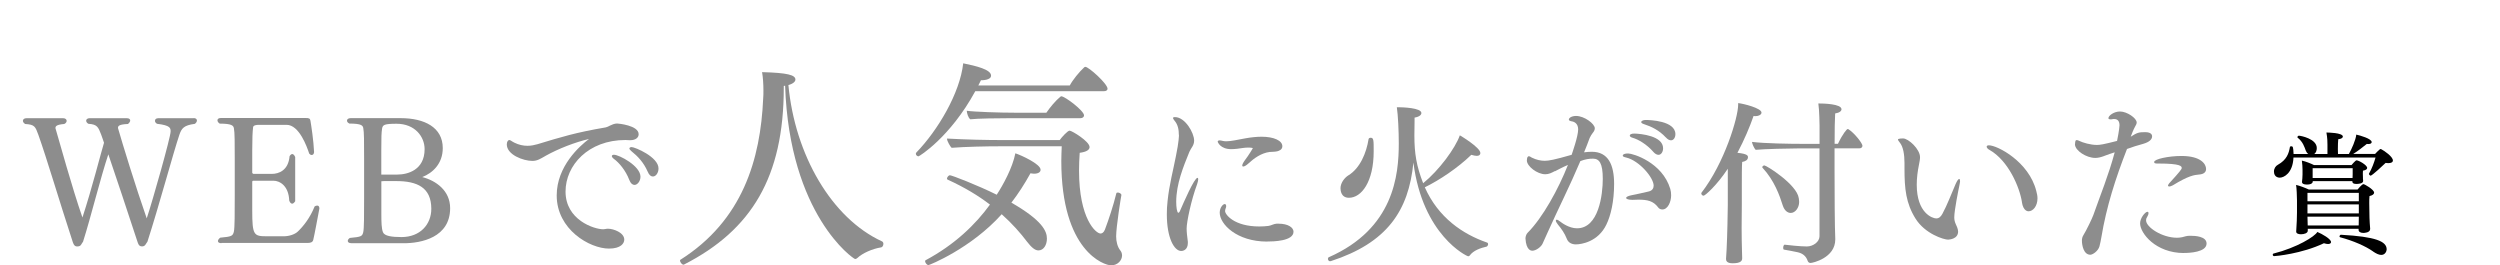 <?xml version="1.0" encoding="UTF-8"?>
<svg id="_レイヤー_2" data-name="レイヤー 2" xmlns="http://www.w3.org/2000/svg" viewBox="0 0 410.32 43.55">
  <defs>
    <style>
      .cls-1 {
        fill: #8d8d8d;
      }
    </style>
  </defs>
  <g id="design">
    <g>
      <g>
        <path class="cls-1" d="M31.77,19.38c.37,0,.55.17.55.4,0,.17-.12.4-.35.55-1.79.23-2.16.72-2.53,1.79-1.01,2.99-3.34,11.66-5.24,17.54-.29.37-.35.78-.89.78s-.63-.43-.78-.86c-1.53-4.72-3.54-10.65-4.75-14.25-1.3,3.89-2.85,10.25-4.15,14.34-.32.37-.26.78-.98.78-.49,0-.63-.49-.75-.86-2.16-6.59-4.23-13.62-5.61-17.48-.49-1.32-.58-1.67-2.16-1.76-.26-.17-.37-.35-.37-.52,0-.23.2-.43.58-.43h6.02c.37,0,.58.2.58.43,0,.2-.14.4-.4.52-1.35.11-1.44.4-1.44.69.72,2.42,2.68,9.62,4.43,14.66,1.58-4.84,2.99-10.45,3.54-12.27-.12-.32-.35-1.07-.46-1.32-.49-1.27-.66-1.7-2.1-1.79-.26-.14-.37-.35-.37-.52,0-.2.2-.4.55-.4h6.13c.37,0,.55.17.55.37,0,.17-.14.4-.37.58-1.47.06-1.64.32-1.64.66.69,2.42,2.91,9.67,4.72,14.83.98-2.94,3.92-13.33,3.92-14.25,0-.55,0-1.01-2.22-1.27-.23-.12-.35-.32-.35-.49,0-.23.17-.43.55-.43h5.82Z"/>
        <path class="cls-1" d="M36.35,39.91c-.4,0-.58-.14-.58-.35,0-.17.14-.37.37-.55,1.93-.17,2.07-.29,2.25-1.01.14-.66.14-3.02.14-5.99v-5.64c0-2.94,0-4.64-.14-5.33-.09-.4-.29-.75-2.33-.75-.26-.17-.37-.37-.37-.55,0-.2.17-.37.55-.37h13.96c.49,0,.69.06.75.43.14.83.52,3.28.6,5.18-.03.32-.2.46-.4.46-.14,0-.29-.09-.4-.23-.37-1.12-1.64-4.72-3.71-4.72h-4.55c-.4,0-.92.06-.95.4-.09.81-.14,1.7-.14,3.77v3.71c.06.12.14.17.2.17h3.02c1.12,0,2.71-.55,2.91-2.91.14-.23.32-.35.43-.35.17,0,.35.17.49.49v7.26c-.17.26-.35.4-.49.4-.2,0-.37-.17-.49-.52-.09-2.39-1.53-3.25-2.59-3.25h-3.28c-.14,0-.2.06-.2.2v4.69c0,4.09.26,4.23,2.42,4.23h2.76c.89,0,1.81-.32,2.27-.75.92-.86,2.04-2.27,2.79-4.15.14-.09.29-.14.43-.14.2,0,.35.14.35.49-.35,1.84-.78,4.2-1.01,5.15-.09.37-.43.49-.86.49h-14.2Z"/>
        <path class="cls-1" d="M57.63,39.91c-.37,0-.55-.17-.55-.37,0-.17.14-.37.35-.49,1.93-.17,2.02-.29,2.19-.95.14-.6.14-2.82.14-5.61v-6.48c0-2.79,0-4.35-.14-5.01-.09-.37-.23-.72-2.27-.72-.26-.12-.4-.29-.4-.49s.2-.4.58-.4h8.23c3.89,0,6.91,1.5,6.91,4.92,0,2.56-1.67,4.09-3.37,4.75,2.25.58,4.58,2.22,4.58,5.1,0,4.84-4.78,5.76-7.6,5.76h-8.64ZM65.23,28.65c1.64,0,4.46-.72,4.46-4.17,0-2.04-1.58-4.17-4.61-4.17-2.04,0-2.22.2-2.36.72-.12.81-.14,1.35-.14,3.74v3.89h2.65ZM63.02,29.72c-.2,0-.35.03-.43.03v5.3c0,1.47.03,2.45.26,3.05.23.63,1.41.81,3.05.81,3.05,0,4.89-2.07,4.89-4.64,0-3.51-2.33-4.55-5.76-4.55h-2.02Z"/>
        <path class="cls-1" d="M89.51,25.6c-.81.46-1.32.81-2.13.81-1.5,0-4.2-1.01-4.2-2.71,0-.46.23-.72.4-.72.2,0,.37.2.83.43.75.37,1.47.52,2.16.52.6,0,1.15-.12,1.64-.26,3.89-1.18,6.31-1.93,11.2-2.76.17-.03.49-.17.69-.29.29-.14.75-.35,1.18-.35.14,0,3.54.29,3.54,1.76,0,.55-.49.98-1.38.98h-.17c-.23,0-.43-.03-.63-.03-6.08,0-9.82,4.15-9.82,8.46,0,4.66,4.69,6.19,6.19,6.19.23,0,.35-.06.63-.09h.17c.86,0,2.65.63,2.65,1.79,0,.6-.55,1.47-2.51,1.47-3.17,0-8.58-3.14-8.58-8.72,0-4.81,3.8-8.15,5.3-9.27-2.25.52-5.01,1.58-7.17,2.79ZM103.28,29.52c-.6-1.56-1.67-2.82-2.51-3.43-.23-.17-.35-.35-.35-.46,0-.14.12-.23.35-.23.86,0,4.35,1.84,4.35,3.6,0,.72-.49,1.35-.98,1.35-.32,0-.63-.23-.86-.83ZM106.3,28.17c-.66-1.53-1.67-2.56-2.65-3.34-.23-.2-.35-.35-.35-.46,0-.14.17-.23.37-.23.52,0,4.41,1.61,4.41,3.51,0,.72-.43,1.32-.92,1.32-.32,0-.63-.23-.86-.81Z"/>
        <path class="cls-1" d="M128.64,14.1v.29c0,14.65-5.29,23.36-16.34,29.01-.04.04-.07.04-.11.04-.29,0-.58-.43-.58-.68,0-.04,0-.07.04-.11,10.26-6.48,13.17-16.52,13.61-26.49.04-.4.04-.83.04-1.3,0-1.04-.07-2.16-.22-3.02,4.18.11,5.47.47,5.47,1.22,0,.32-.36.68-1.15.9,1.08,11.48,7.09,21.85,15.37,25.66.14.07.22.22.22.4,0,.25-.14.54-.36.58-1.44.22-3.1.97-3.89,1.73-.11.11-.25.18-.4.18-.25,0-10.76-7.2-11.48-28.44l-.22.04Z"/>
        <path class="cls-1" d="M160.07,14.97c-4.14,7.6-9.21,10.69-9.32,10.69-.22,0-.43-.22-.43-.4,0-.07,0-.14.07-.22,3.53-3.64,7.16-9.75,7.7-14.65,2.09.43,4.57,1.01,4.57,2.02,0,.76-1.44.76-1.66.76l-.43.86h15.01c.47-.9,1.55-2.23,2.38-2.99.07-.04.11-.07.18-.07.54,0,3.64,2.77,3.64,3.6,0,.25-.25.4-.61.4h-21.09ZM152.41,43.51c-.32,0-.58-.43-.58-.65,0-.07.04-.11.07-.14,4.79-2.56,8.21-5.87,10.58-9.14-1.87-1.44-4.18-2.84-6.95-4.1-.07-.04-.11-.11-.11-.14,0-.25.29-.58.47-.58.32,0,4.61,1.66,7.7,3.2,1.01-1.55,2.59-4.39,3.06-6.8.97.32,4.14,1.76,4.14,2.7,0,.4-.4.65-1.08.65-.14,0-.36-.04-.58-.07-.97,1.76-2.02,3.38-3.13,4.82,5.08,2.92,5.83,4.68,5.83,5.9,0,1.04-.54,1.94-1.4,1.94-.54,0-1.12-.47-1.84-1.4-1.08-1.44-2.45-2.99-4.18-4.54-5.04,5.62-11.88,8.35-12.02,8.35ZM184.05,32.03c-.04.11-.86,5.18-.86,6.77,0,.83.22,1.73.68,2.3.18.22.29.5.29.83,0,.76-.68,1.62-1.8,1.62s-8.17-2.3-8.17-17.13c0-.79.04-1.58.07-2.41h-10.19c-2.12,0-5.65.07-7.88.25-.22-.18-.76-1.12-.76-1.48v-.04c3.2.18,6.44.25,9.39.25h9.11c.29-.43,1.3-1.55,1.62-1.55.36,0,3.28,1.76,3.28,2.7,0,.43-.47.79-1.62.94-.07,1.01-.11,1.98-.11,2.92,0,7.92,2.77,10.33,3.53,10.33.25,0,.54-.18.72-.65.61-1.62,1.37-3.89,1.87-5.94.04-.11.11-.14.25-.14.22,0,.58.18.58.4v.04ZM165.69,19.4c-1.76,0-5.26.04-6.44.18-.36-.29-.54-.97-.58-1.4,1.22.18,5.44.32,7.96.32h5.11c.58-.86,1.51-1.98,2.3-2.63.07-.04.11-.07.14-.07.61,0,3.74,2.38,3.74,3.13,0,.29-.25.47-.61.47h-11.63Z"/>
        <path class="cls-1" d="M193.48,22.12c0-.78-.12-1.64-.72-2.33-.14-.17-.23-.32-.23-.43,0-.09.09-.14.32-.14,1.64,0,3.14,2.56,3.14,3.86,0,.81-.52,1.21-.78,1.84-1.01,2.48-2.16,5.3-2.16,8.21,0,.83.12,1.79.35,1.79.09,0,.2-.12.29-.35.55-1.27,2.33-5.38,2.85-5.38.09,0,.12.09.12.23,0,.17-.06.43-.17.78-.98,2.62-1.73,6.22-1.73,7.31,0,.63.09,1.27.17,1.93.03.14.03.29.03.43,0,1.12-.75,1.32-1.09,1.32-1.15,0-2.36-2.13-2.36-6.02,0-.69.03-1.44.12-2.16.26-2.62.95-5.18,1.38-7.43.49-2.36.49-3.34.49-3.46ZM208.4,24.94c-1.38.17-2.59,1.04-3.51,1.9-.35.32-.66.49-.83.49-.12,0-.17-.06-.17-.17,0-.17.14-.46.43-.86.66-.86,1.3-1.96,1.3-1.96,0-.12-.72-.12-.75-.12-.63,0-1.12.12-1.84.2-.35.03-.63.06-.95.06-1.79,0-2.22-1.15-2.22-1.24,0-.12.12-.2.32-.2.12,0,.29.03.52.09.14.03.35.06.55.06.78,0,1.9-.26,3.17-.49.95-.17,1.87-.26,2.65-.26,1.99,0,3.4.63,3.4,1.56,0,.55-.52.75-.83.83-.32.09-1.07.09-1.21.11ZM207.96,39.65c-4.95,0-7.77-2.85-7.77-4.75,0-.81.52-1.41.83-1.41.14,0,.23.14.23.35,0,.12-.03.23-.09.37-.06.17-.09.29-.09.43,0,.58,1.5,2.53,5.61,2.53.52,0,1.04-.03,1.5-.09s.89-.35,1.35-.37h.29c1.64,0,2.48.66,2.48,1.32,0,1.56-3.34,1.61-4.35,1.61Z"/>
        <path class="cls-1" d="M218.42,42.85s-.09.03-.12.03c-.23,0-.35-.23-.35-.4,0-.11.06-.23.14-.26,10.68-4.69,11.49-13.48,11.49-18.69,0-1.93-.12-4.64-.32-5.93h.23c.66,0,3.8.09,3.8.95,0,.32-.37.63-1.12.75v.55c0,.75-.03,1.53-.03,2.39,0,2.97.35,5.04,1.44,7.83,2.62-2.13,5.27-5.73,6.02-7.86.06.03,3.37,1.99,3.37,2.91,0,.2-.12.46-.6.46-.23,0-.52-.06-.89-.17-2.19,2.13-5.24,4.17-7.63,5.33,2.22,4.98,6.22,7.69,10.22,9.07.14.06.17.14.17.26,0,.17-.14.37-.23.4-1.01.23-2.19.63-2.79,1.47-.06.09-.14.12-.26.12-.2,0-7.46-3.43-8.98-15.38-.78,7.95-4.35,13.19-13.56,16.18ZM220.01,30.93c0-.98.75-1.81,1.27-2.13,1.96-1.18,2.99-3.74,3.34-5.96.03-.17.2-.23.35-.23.49,0,.49.4.49,2.22,0,5.04-2.02,7.63-4.06,7.63-1.35,0-1.38-1.3-1.38-1.53Z"/>
        <path class="cls-1" d="M255.2,28.08c-.55.29-.98.52-1.58.52-1.3,0-3.02-1.3-3.02-2.27,0-.23.06-.49.12-.55.06-.09.12-.14.2-.14.14,0,.35.14.49.23.75.37,1.47.52,2.13.52s1.58-.17,4.41-.98c.06-.2,1.07-3.02,1.07-4.17,0-.98-.66-1.27-1.04-1.32-.35-.06-.49-.17-.49-.29,0-.32.55-.6,1.18-.6,1.38,0,3.08,1.3,3.08,2.02,0,.26-.12.52-.35.78-.14.17-.4.6-.49.81-.29.81-.6,1.58-.92,2.36.46-.06.89-.09,1.27-.09,2.71,0,3.66,2.16,3.66,5.27,0,2.88-.55,5.21-1.27,6.68-1.35,2.82-4.09,3.25-5.01,3.25-.6,0-1.24-.23-1.5-.95-.32-.83-.86-1.61-1.44-2.3-.23-.29-.35-.52-.35-.66,0-.09.06-.14.14-.14.12,0,.32.09.6.32.17.14,1.41,1.09,2.74,1.09,3.57,0,4.23-5.53,4.23-8.12s-.58-3.31-1.61-3.31c-.66,0-1.27.09-2.07.4-1.73,4.09-3.6,7.75-5.44,11.86-.17.37-.6,1.32-.78,1.73-.26.52-1.07,1.12-1.67,1.12-.12,0-1.01,0-1.12-2.02,0-.29.14-.72.35-.92,2.48-2.48,5.07-7.2,6.62-11.14-.78.32-1.84.89-2.13,1.04ZM272.13,34.01c-.78-1.01-1.7-1.24-3.22-1.24-.29,0-.58.03-.92.03h-.09c-.63,0-1.01-.14-1.01-.32,0-.14.29-.32.86-.43.78-.17,1.99-.4,2.88-.63.55-.14.78-.52.78-.95,0-1.32-2.36-4.09-4.49-4.61-.4-.09-.58-.17-.58-.32,0-.03,0-.35.89-.35.78,0,5.59,1.44,6.91,5.82.09.32.14.66.14,1.04,0,1.09-.55,2.33-1.44,2.33-.26,0-.52-.09-.72-.37ZM271.35,24.91c-1.07-1.21-2.42-2.02-3.4-2.3-.32-.09-.46-.23-.46-.37,0-.17.26-.32.75-.32,1.07.03,4.72.37,4.72,2.42,0,.58-.32,1.07-.75,1.07-.26,0-.55-.14-.86-.49ZM273.4,22.55c-1.09-1.18-2.39-1.79-3.54-2.16-.35-.11-.49-.23-.49-.35,0-.2.35-.35.72-.35.66,0,4.89.12,4.89,2.33,0,.55-.29,1.01-.72,1.01-.26,0-.55-.14-.86-.49Z"/>
        <path class="cls-1" d="M283.57,27.71c-1.79,2.71-3.71,4.41-3.97,4.41-.2,0-.37-.2-.37-.37,0-.03,0-.09.03-.12,3.77-4.87,6.02-12.35,6.02-14.45v-.26c.86.09,3.83.83,3.83,1.56,0,.32-.43.58-.95.58-.12,0-.23,0-.35-.03-.63,1.81-1.53,3.94-2.65,6.05,1.67.17,1.73.49,1.73.72,0,.46-.43.69-.95.78-.06.66-.06,2.45-.06,4.03v3.02c0,.43-.03,2.07-.03,3.83,0,1.32.03,2.76.06,3.83,0,.29.03.75.03,1.09,0,.43-.23.83-1.58.83-.95,0-1.07-.43-1.07-.69v-.06s.06-.75.09-1.44c.12-2.27.2-6.59.2-7.4v-5.9ZM298.63,24.36h-3.6c-1.38,0-5.41.09-6.88.23-.23-.23-.58-.98-.6-1.3,2.07.26,6.31.32,8.18.32h2.91v-2.97s-.03-2.62-.2-3.66c.81,0,3.8.06,3.8.95,0,.29-.32.58-1.04.69-.06.95-.09,2.79-.09,4.98h.55c.81-1.7,1.47-2.42,1.58-2.42.06,0,.09,0,.14.03.95.58,2.3,2.3,2.3,2.71,0,.2-.14.43-.52.43h-4.06v3.34c0,3.86.03,9.76.12,11.49v.12c0,3.05-3.74,3.86-4.06,3.86-.26,0-.4-.17-.46-.32-.29-.89-.92-1.27-1.64-1.44-.6-.14-1.81-.35-2.25-.43-.12-.03-.14-.14-.14-.32,0-.23.12-.52.26-.49.49.06,2.51.29,3.63.29,1.01,0,2.07-.75,2.07-1.67v-14.43ZM292.61,33.75c-.52-1.67-1.41-4.15-3.31-6.19-.03-.03-.06-.06-.06-.12,0-.14.17-.29.35-.29.32,0,5.33,3.11,5.64,5.38.03.23.06.43.06.63,0,.92-.63,1.79-1.38,1.79-.52,0-1.04-.4-1.3-1.21Z"/>
        <path class="cls-1" d="M319.8,39.34c-.81,0-3.86-.98-5.41-3.46-1.58-2.53-1.81-4.9-1.81-8.21v-.92c0-1.44-.23-2.65-.72-3.28-.23-.29-.35-.46-.35-.58,0-.17.83-.17.83-.17.89,0,2.79,1.76,2.79,3.08,0,.37-.09.78-.17,1.21-.23,1.09-.37,2.25-.37,3.31,0,4.66,2.59,5.53,3.2,5.53.46,0,.75-.29,1.01-.75.78-1.44,1.44-3.2,2.16-4.87.26-.58.46-.86.6-.86.09,0,.14.14.14.37,0,.17-.06.43-.12.75-.12.55-.83,4.03-.83,5.18,0,.35.06.72.26,1.15.06.11.37.75.37,1.18,0,1.27-1.53,1.32-1.58,1.32ZM331.86,33.18c-.37-2.42-2.22-6.82-5.33-8.58-.29-.14-.46-.37-.46-.52s.12-.23.37-.23c1.38,0,6.56,2.68,7.77,7.49.12.43.2.83.2,1.21,0,1.3-.75,2.13-1.47,2.13-.09,0-.86,0-1.09-1.5Z"/>
        <path class="cls-1" d="M345.37,25.6c-.55.2-1.01.32-1.47.32-1.47,0-3.28-1.18-3.34-2.19,0-.17.06-.58.09-.63.06-.09.14-.11.23-.11.12,0,.26.09.4.14.58.29,1.84.66,2.88.66.52,0,1.07-.09,3.31-.66.03-.09.4-2.04.4-2.56,0-.63-.26-1.04-.89-1.04-.09,0-.17,0-.29.03-.12.03-.2.03-.29.03-.26,0-.35-.09-.35-.2,0-.4.89-1.09,1.9-1.09,1.15,0,2.74,1.09,2.74,1.81,0,.2-.12.43-.29.72-.03.06-.23.37-.69,1.61,1.04-.66,1.3-.75,2.36-.75,1.12,0,1.15.55,1.15.69,0,.49-.46.95-1.5,1.24-.95.26-1.7.49-2.62.83-1.9,4.87-3.37,9.47-4.2,14.45-.06.37-.23,1.24-.32,1.53-.2.75-1.09,1.38-1.5,1.38-1.12,0-1.38-1.61-1.38-2.3,0-.32.06-.6.2-.83.58-.95,1.47-2.82,1.67-3.37,1.15-3.28,2.53-6.62,3.51-10.31-.58.17-1.09.37-1.73.6ZM358.45,41.53c-4.64,0-7.2-3.25-7.2-4.87,0-.89.84-1.9,1.21-1.9.12,0,.17.09.17.23,0,.17-.09.4-.26.69-.12.17-.14.35-.14.49,0,1.12,2.62,2.85,5.07,2.85.29,0,.58-.03.86-.09.37-.09.75-.23,1.15-.23h.26c.63,0,2.59.06,2.59,1.27,0,1.44-2.85,1.55-3.71,1.55ZM360.89,28.65c-.72.06-1.67.17-4.26,1.76-.17.09-.43.2-.6.2-.12,0-.2-.06-.2-.14s.09-.29.35-.55c1.58-1.73,1.9-2.16,1.9-2.33,0-.29-.06-.75-3.83-.75-.46,0-.69,0-.69-.26,0-.46,2.33-.98,4.49-.98,3.2,0,4.03,1.35,4.03,2.13,0,.46-.29.86-1.18.92Z"/>
      </g>
      <path d="M373.24,42.04c-.13,0-.22-.13-.22-.24,0-.09.04-.17.15-.19,3.82-.97,6.76-2.79,7.17-3.54.78.32,2.25,1.15,2.25,1.66,0,.17-.15.32-.48.32-.19,0-.41-.04-.69-.13-3.67,1.75-7.95,2.12-8.19,2.12ZM376.42,25.88c-.11,2.53-1.56,3.28-2.25,3.28-.11,0-.95-.02-.95-1.02,0-.48.28-.91.65-1.1,1.43-.8,1.79-1.84,1.97-2.92,0-.06.11-.11.19-.11.32,0,.35.09.41,1.27h2.42c-.19-.13-.32-.32-.41-.54-.22-.6-.48-1.47-1.34-2.14-.04-.02-.04-.06-.04-.09,0-.11.13-.24.24-.24.28,0,2.94.5,2.94,2.03,0,.37-.13.78-.41.97h2.16v-1.51c0-.35,0-1.1-.17-2.01.17,0,2.7.02,2.7.67,0,.19-.26.39-.76.43-.04.39-.06,1.04-.06,1.6,0,.32.02.6.02.82h1.79c.43-.76,1.15-2.35,1.21-3.18.6.13,2.53.67,2.53,1.23,0,.19-.19.32-.56.32-.06,0-.15,0-.24-.02-.63.5-1.49,1.19-2.23,1.64h3.59c.22-.22.43-.48.78-.76.02-.02.06-.04.13-.04.02,0,.06.02.09.02.54.28,1.92,1.23,1.92,1.86,0,.28-.28.43-.71.43-.15,0-.3,0-.48-.04-.32.32-2.23,2.1-2.46,2.1-.09,0-.28-.17-.28-.28v-.04c.48-.84.86-1.86,1.08-2.66h-13.46ZM387.11,37.55h-8.34v.32c0,.39-.58.58-1.12.58-.45,0-.78-.15-.78-.43v-.02c.09-1.38.13-2.29.13-3.13v-1.97c0-.58-.06-2.12-.15-2.55.58.13,1.51.48,2.1.76h7.99s.71-.89.97-.89c.17,0,1.75.89,1.75,1.4,0,.24-.26.45-.76.56-.04.32-.04.78-.04,1.19,0,.65.02,1.21.02,1.21,0,1.64.13,2.96.13,2.96v.04c0,.63-.99.65-1.12.65-.52,0-.78-.22-.78-.5v-.19ZM387.82,29.19c0,.19.04.41.04.52,0,.45-.89.48-1.1.48-.43,0-.67-.11-.67-.37v-.09h-6.5v.06c0,.15-.11.5-.97.5-.56,0-.8-.19-.8-.39v-.02c.04-.39.09-.78.09-1.25v-.76c0-.48-.04-.97-.11-1.51.63.13,1.49.48,1.99.73h6.16s.65-.78.82-.78c.35,0,1.75.78,1.75,1.25,0,.19-.19.37-.69.45-.02.11-.02.24-.02.37v.19l.02.61ZM387.15,31.65h-8.43v1.38h8.43v-1.38ZM387.15,33.55h-8.43v1.47h8.43v-1.47ZM387.13,36.94c0-.41.02-.91.02-1.38h-8.43c.02.5.02,1.04.04,1.45h8.36v-.06ZM386.14,27.61h-6.57v1.6h6.55c.02-.28.02-.39.02-.63v-.97ZM389.49,41.27c-1.21-.86-3.28-1.77-5.42-2.33-.06-.02-.09-.06-.09-.13,0-.11.11-.28.22-.28h.02c5.7.32,7.5,1.08,7.5,2.4,0,.26-.22.91-.89.91-.39,0-.84-.22-1.34-.56Z"/>
    </g>
  </g>
</svg>